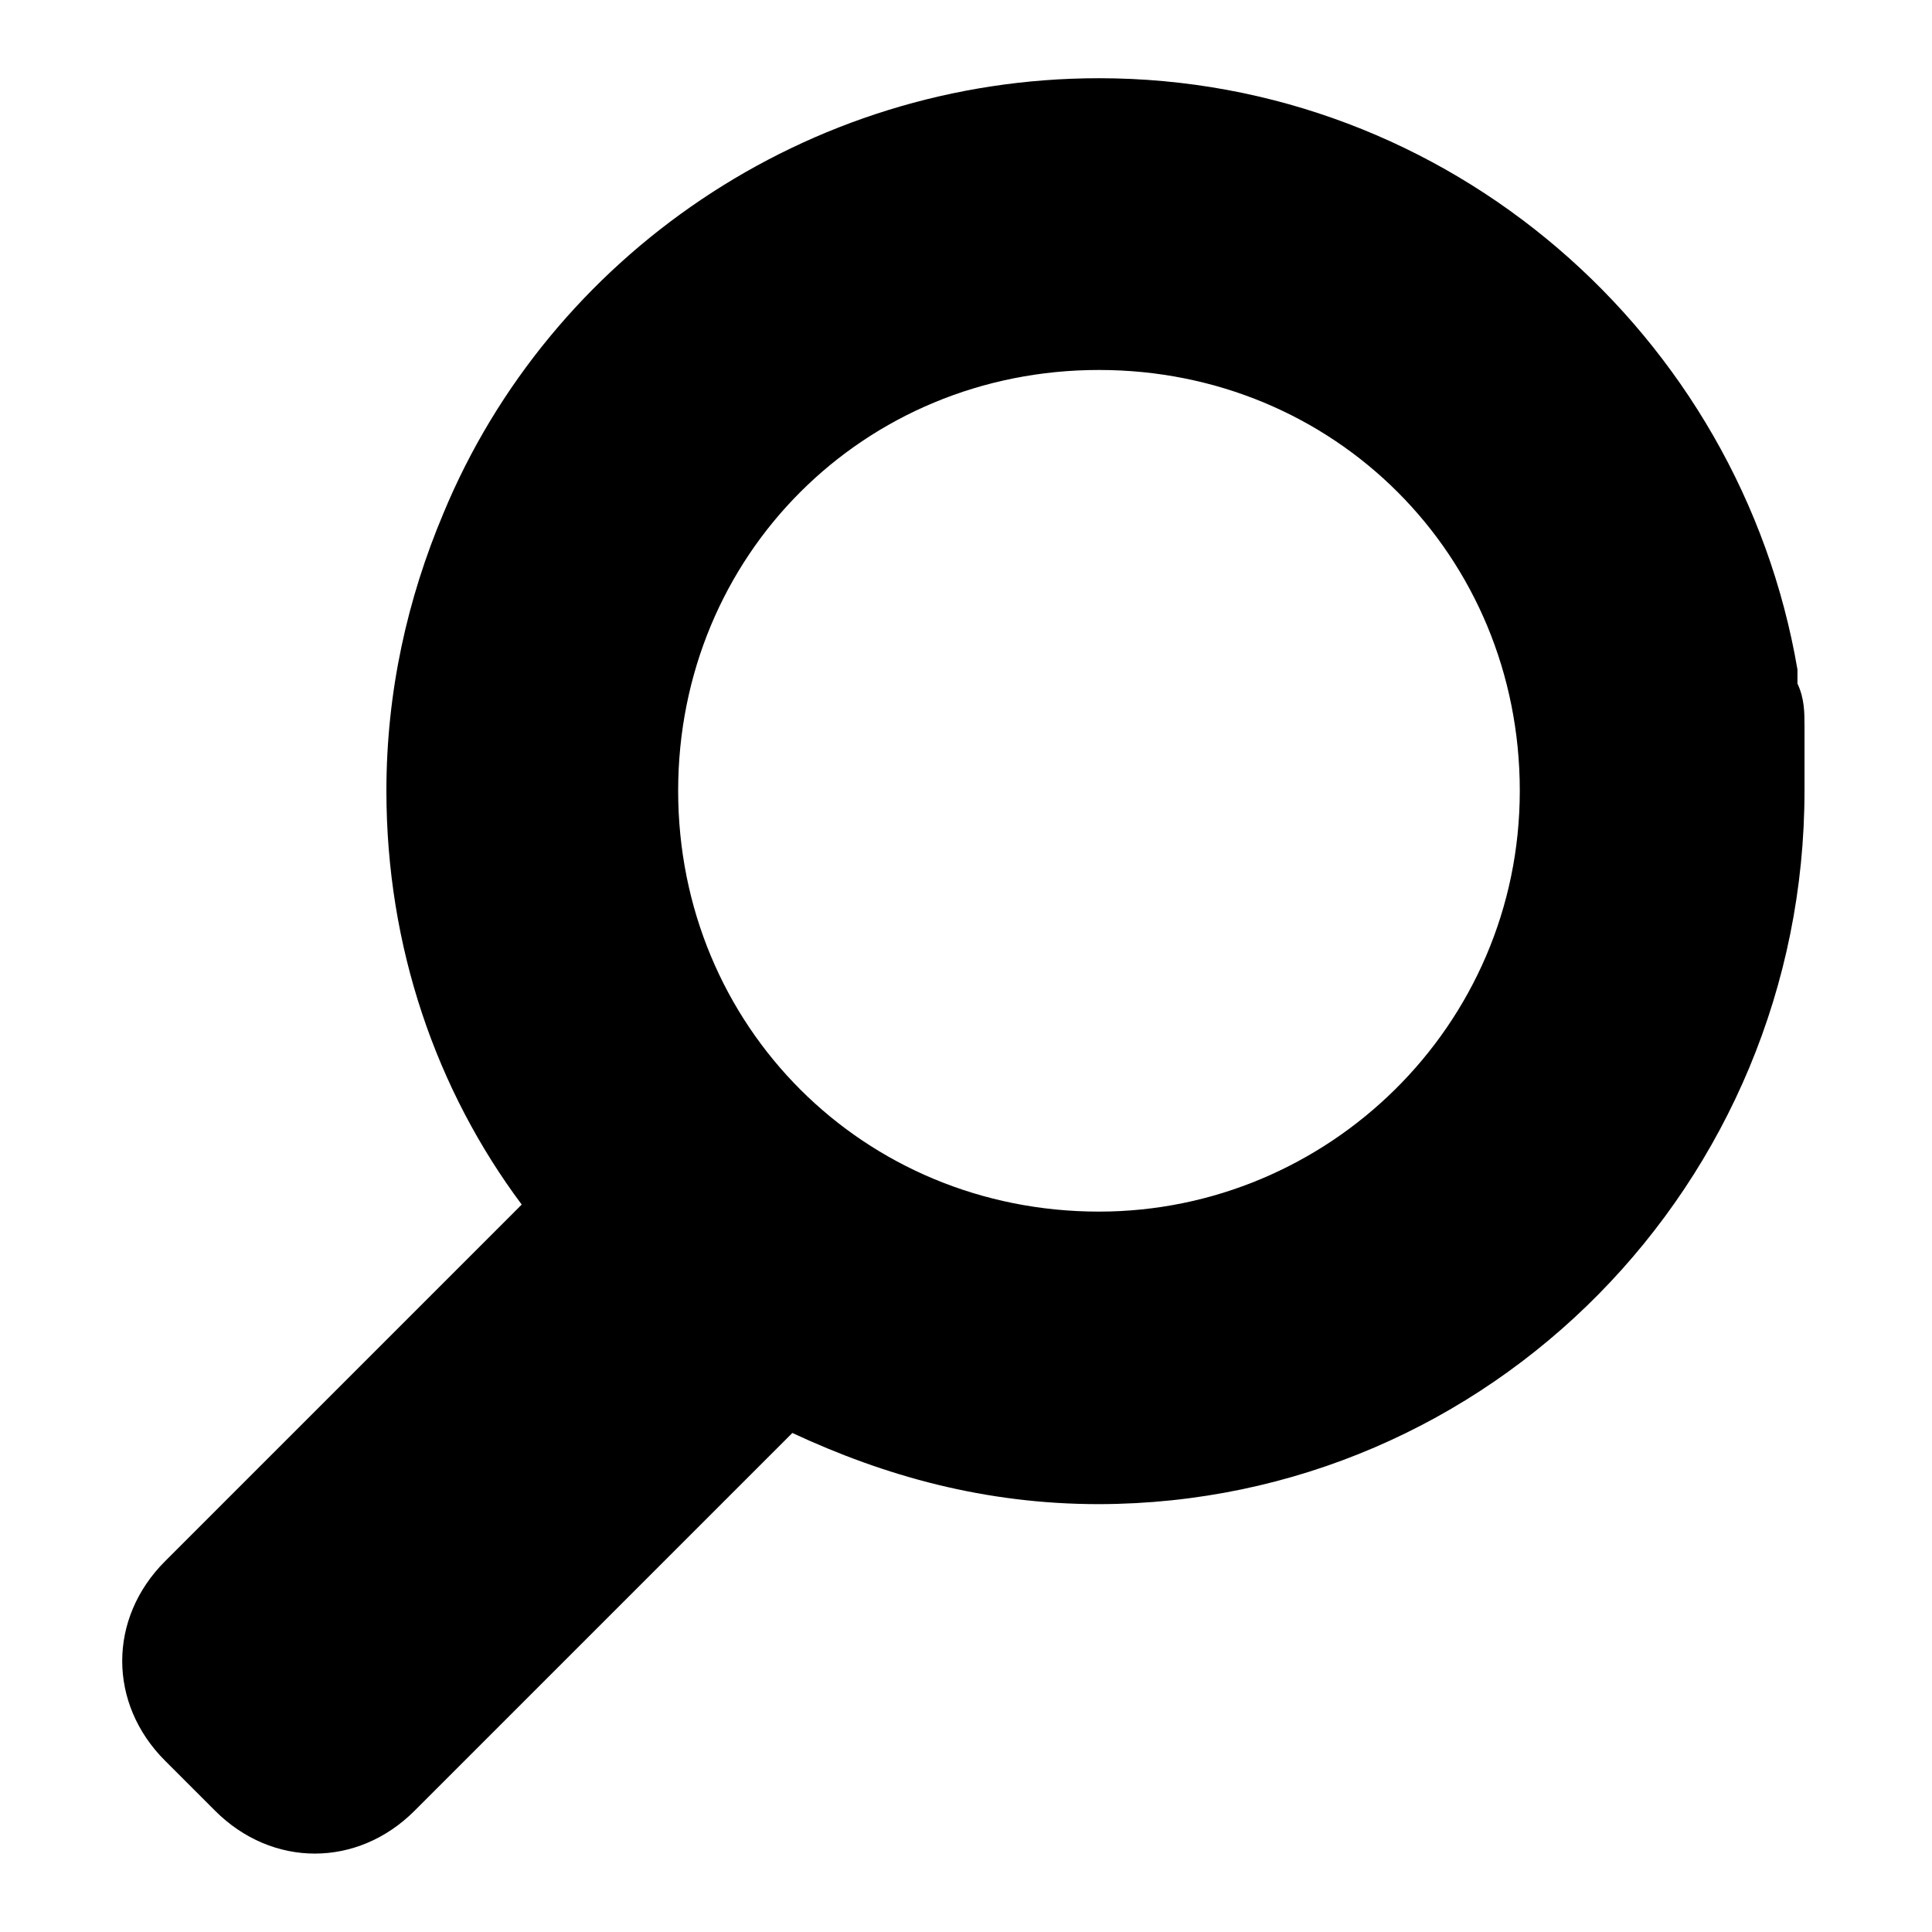 <?xml version="1.0" encoding="utf-8"?>
<!-- Generator: Adobe Illustrator 21.0.2, SVG Export Plug-In . SVG Version: 6.00 Build 0)  -->
<svg version="1.1" id="Layer_1" width="15" height="15" xmlns="http://www.w3.org/2000/svg" xmlns:xlink="http://www.w3.org/1999/xlink" x="0px" y="0px"
	 viewBox="0 0 235 247" style="enable-background:new 0 0 235 247;" xml:space="preserve">
<path d="M224.7,101.1c0-0.9,0-0.9,0-1.8c0-1.8,0-4.6,0-6.4c0-1.8,0-3.6-0.9-5.5c0-0.9,0-0.9,0-1.8C216.5,42.8,179.2,10,134.5,10
	c-37.4,0-70.2,22.8-83.8,55.6c-4.6,10.9-7.3,22.8-7.3,35.5c0,20,6.4,38.3,17.3,52.9l-45.6,45.6c-7.3,7.3-7.3,18.2,0,25.5l6.4,6.4
	c7.3,7.3,18.2,7.3,25.5,0l48.3-48.3c11.8,5.5,24.6,9.1,39.2,9.1C184.6,192.2,224.7,151.2,224.7,101.1L224.7,101.1L224.7,101.1z
	 M134.5,154.9c-30.1,0-53.8-23.7-53.8-53.8s23.7-53.8,53.8-53.8s53.8,23.7,53.8,53.8S163.7,154.9,134.5,154.9z"/>
</svg>
